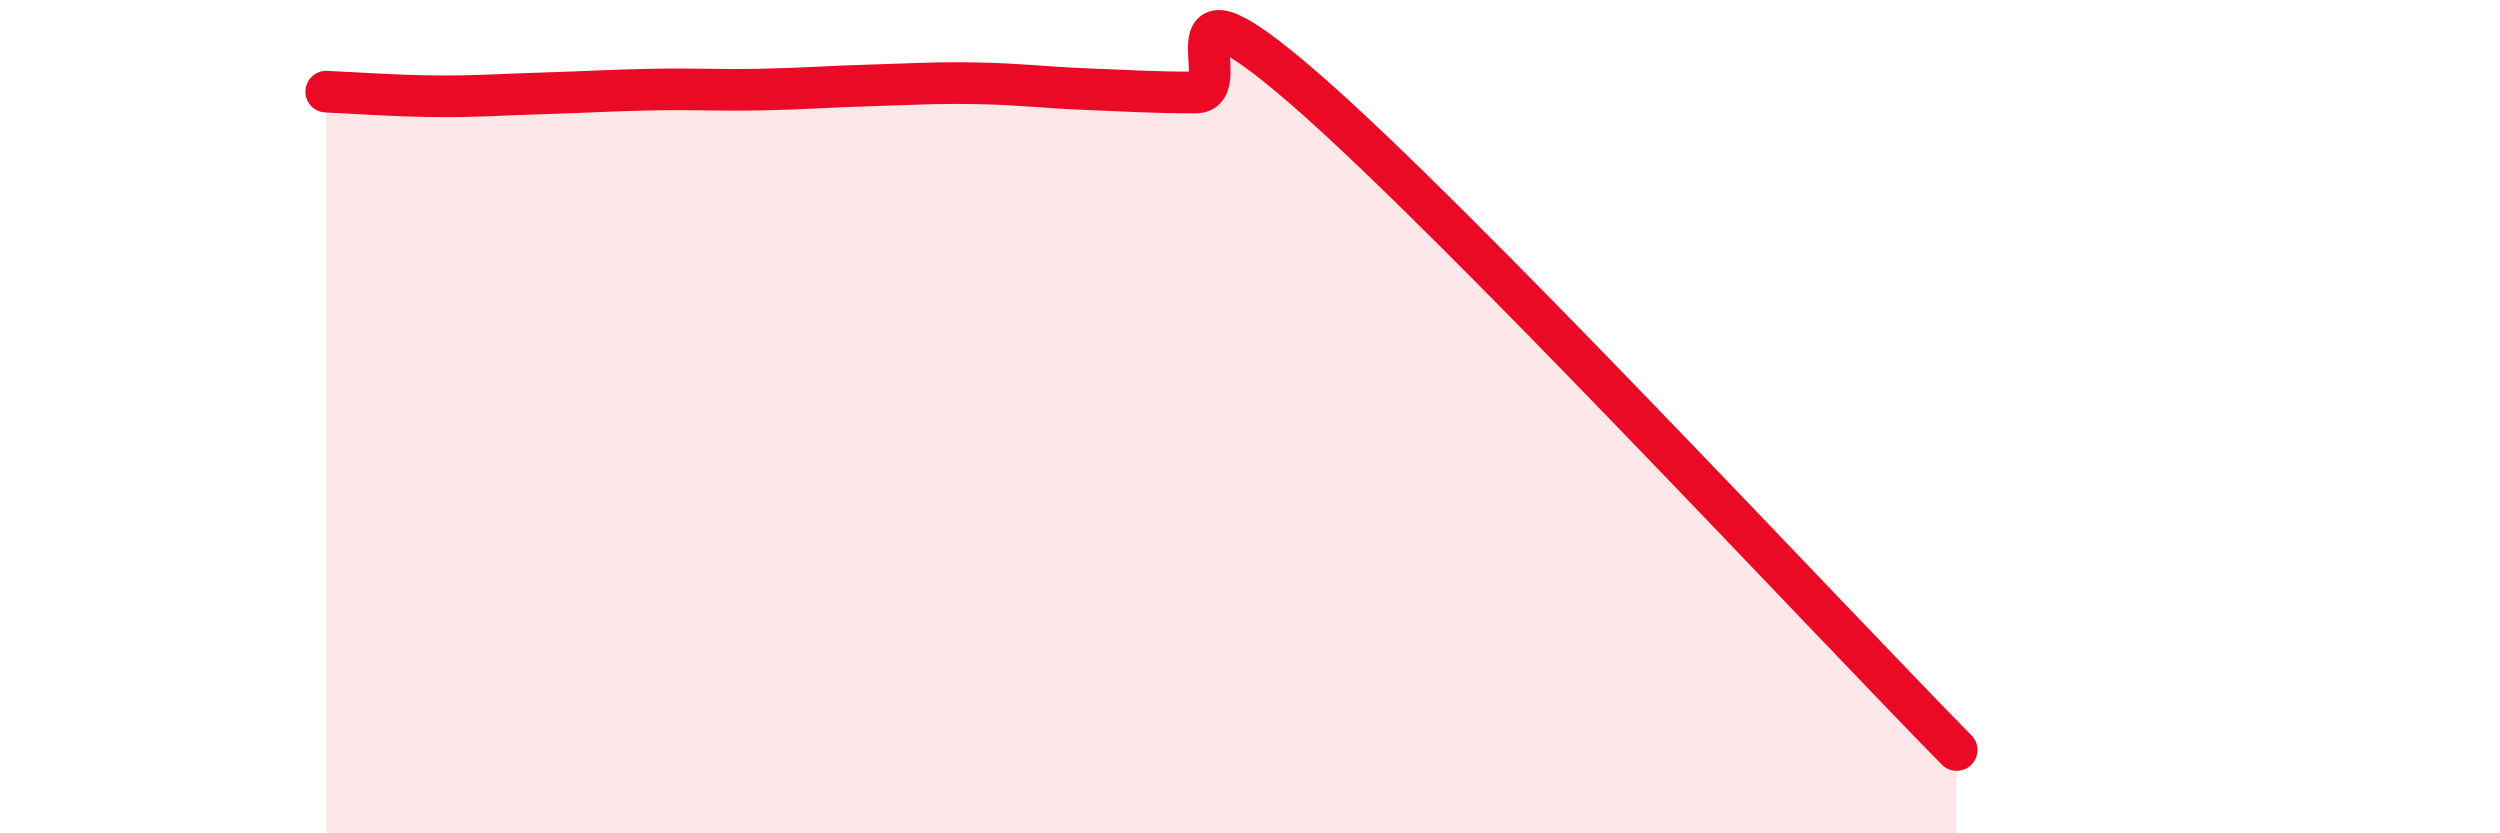 
    <svg width="60" height="20" viewBox="0 0 60 20" xmlns="http://www.w3.org/2000/svg">
      <path
        d="M 7.83,2.2 C 8.35,2.22 9.39,2.3 10.43,2.31 C 11.47,2.32 12,2.27 13.04,2.24 C 14.08,2.21 14.61,2.17 15.65,2.15 C 16.69,2.13 17.22,2.17 18.26,2.15 C 19.3,2.13 19.83,2.08 20.87,2.05 C 21.91,2.02 22.44,1.98 23.48,2 C 24.52,2.02 25.05,2.1 26.09,2.14 C 27.13,2.18 27.66,2.22 28.7,2.22 C 29.74,2.22 27.65,-1.04 31.3,2.12 C 34.95,5.28 43.83,14.82 46.96,18L46.96 20L7.83 20Z"
        fill="#EB0A25"
        opacity="0.1"
        stroke-linecap="round"
        stroke-linejoin="round"
      />
      <path
        d="M 7.83,2.2 C 8.35,2.22 9.39,2.3 10.43,2.31 C 11.47,2.32 12,2.27 13.04,2.24 C 14.08,2.21 14.61,2.17 15.65,2.15 C 16.69,2.13 17.22,2.17 18.26,2.15 C 19.3,2.13 19.83,2.08 20.87,2.05 C 21.91,2.02 22.44,1.98 23.48,2 C 24.52,2.02 25.05,2.1 26.09,2.14 C 27.13,2.18 27.66,2.22 28.7,2.22 C 29.74,2.22 27.65,-1.04 31.3,2.12 C 34.95,5.28 43.83,14.82 46.96,18"
        stroke="#EB0A25"
        stroke-width="1"
        fill="none"
        stroke-linecap="round"
        stroke-linejoin="round"
      />
    </svg>
  